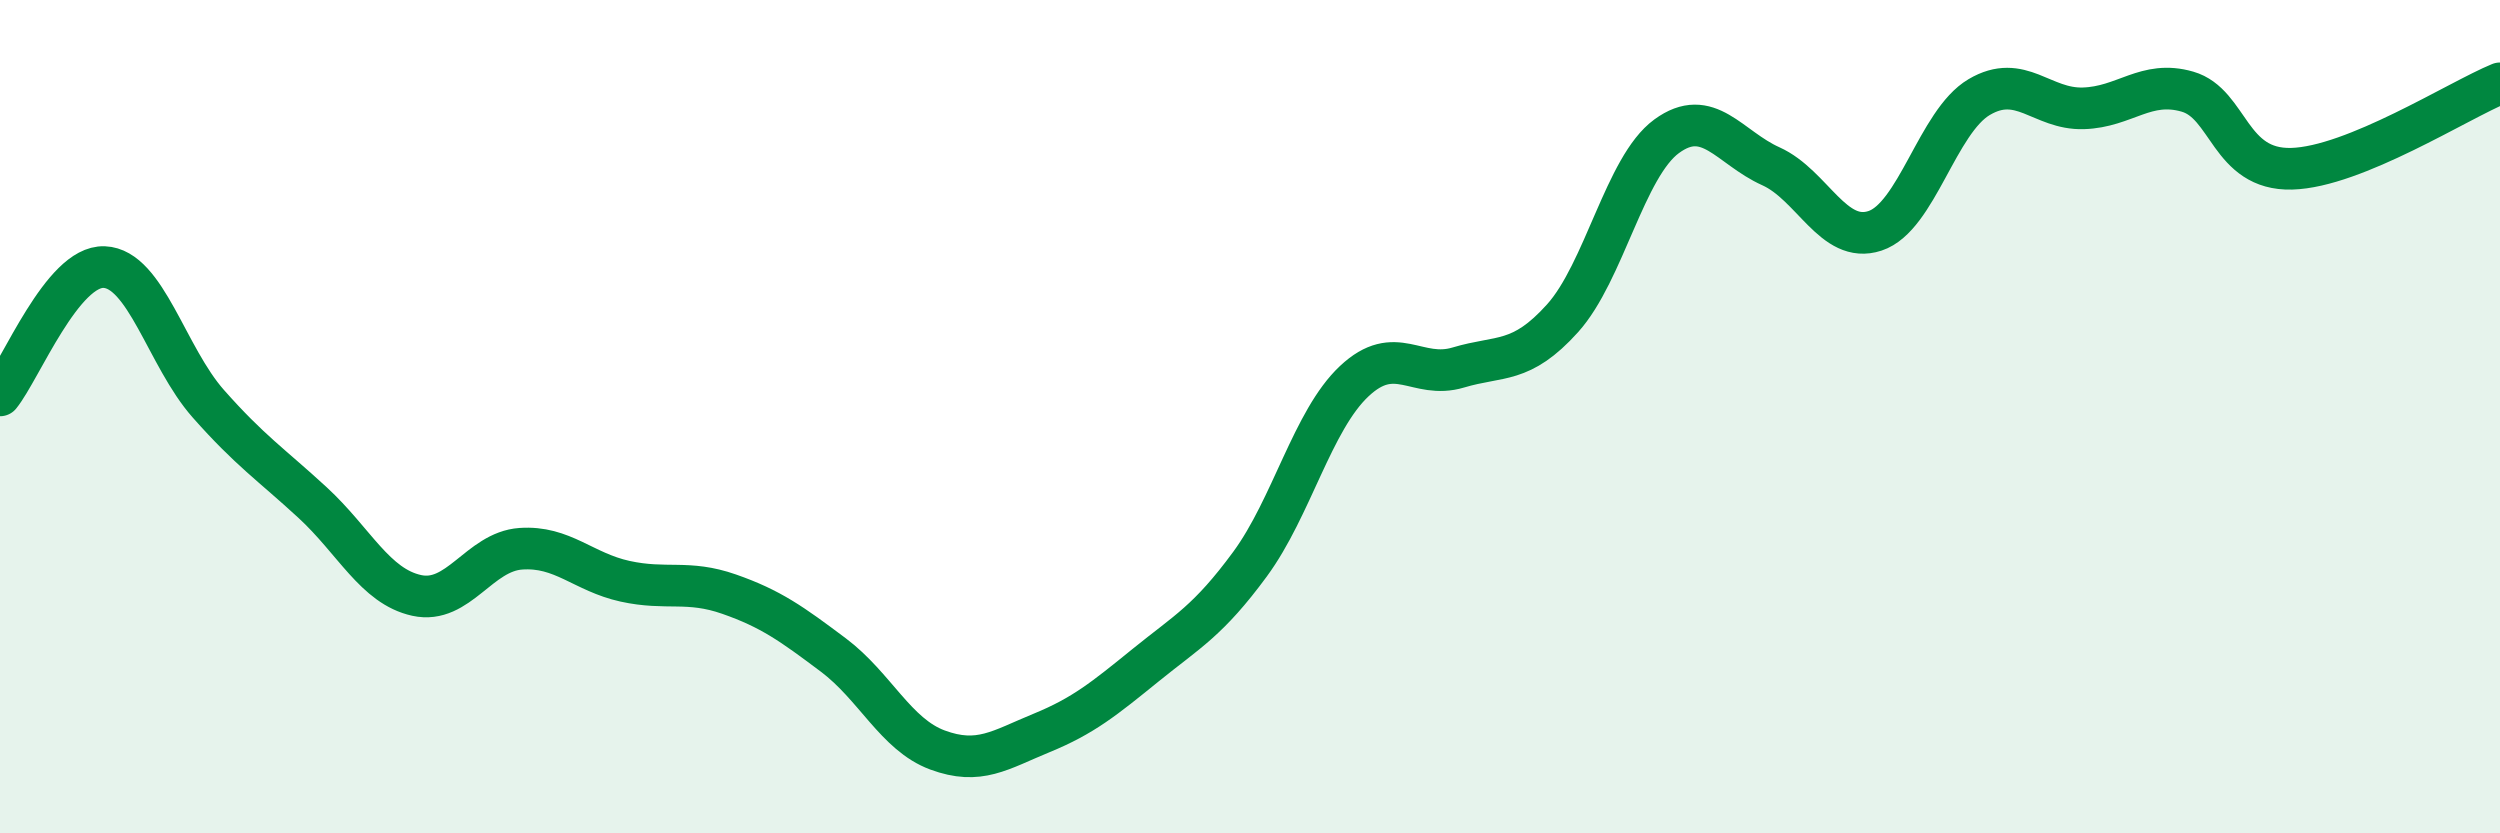 
    <svg width="60" height="20" viewBox="0 0 60 20" xmlns="http://www.w3.org/2000/svg">
      <path
        d="M 0,9.49 C 0.5,8.87 1.5,6.37 2.5,6.41 C 3.5,6.45 4,8.56 5,9.69 C 6,10.82 6.5,11.14 7.5,12.06 C 8.5,12.98 9,14.07 10,14.29 C 11,14.51 11.5,13.24 12.5,13.17 C 13.5,13.1 14,13.73 15,13.95 C 16,14.17 16.5,13.91 17.5,14.26 C 18.5,14.61 19,14.97 20,15.72 C 21,16.47 21.5,17.63 22.5,18 C 23.5,18.37 24,18 25,17.59 C 26,17.18 26.5,16.77 27.5,15.96 C 28.5,15.15 29,14.9 30,13.54 C 31,12.18 31.5,10.09 32.5,9.15 C 33.5,8.21 34,9.12 35,8.82 C 36,8.52 36.5,8.75 37.5,7.64 C 38.5,6.53 39,4 40,3.27 C 41,2.54 41.5,3.54 42.5,3.99 C 43.5,4.44 44,5.87 45,5.54 C 46,5.21 46.5,2.92 47.5,2.33 C 48.5,1.74 49,2.63 50,2.6 C 51,2.57 51.5,1.91 52.5,2.2 C 53.5,2.49 53.5,4.09 55,4.05 C 56.5,4.01 59,2.41 60,2L60 20L0 20Z"
        fill="#008740"
        opacity="0.1"
        stroke-linecap="round"
        stroke-linejoin="round"
      />
      <path
        d="M 0,9.49 C 0.5,8.87 1.5,6.37 2.5,6.41 C 3.5,6.45 4,8.56 5,9.69 C 6,10.82 6.5,11.14 7.5,12.06 C 8.5,12.98 9,14.07 10,14.29 C 11,14.51 11.5,13.24 12.5,13.17 C 13.5,13.1 14,13.73 15,13.95 C 16,14.17 16.5,13.91 17.5,14.26 C 18.5,14.61 19,14.97 20,15.72 C 21,16.47 21.5,17.63 22.5,18 C 23.5,18.37 24,18 25,17.59 C 26,17.18 26.5,16.77 27.5,15.96 C 28.5,15.15 29,14.9 30,13.54 C 31,12.18 31.5,10.09 32.5,9.15 C 33.5,8.21 34,9.12 35,8.82 C 36,8.52 36.5,8.75 37.5,7.64 C 38.5,6.53 39,4 40,3.27 C 41,2.54 41.5,3.54 42.5,3.99 C 43.5,4.44 44,5.87 45,5.54 C 46,5.21 46.5,2.92 47.5,2.33 C 48.5,1.74 49,2.63 50,2.6 C 51,2.57 51.5,1.91 52.5,2.2 C 53.5,2.49 53.5,4.09 55,4.05 C 56.5,4.01 59,2.41 60,2"
        stroke="#008740"
        stroke-width="1"
        fill="none"
        stroke-linecap="round"
        stroke-linejoin="round"
      />
    </svg>
  